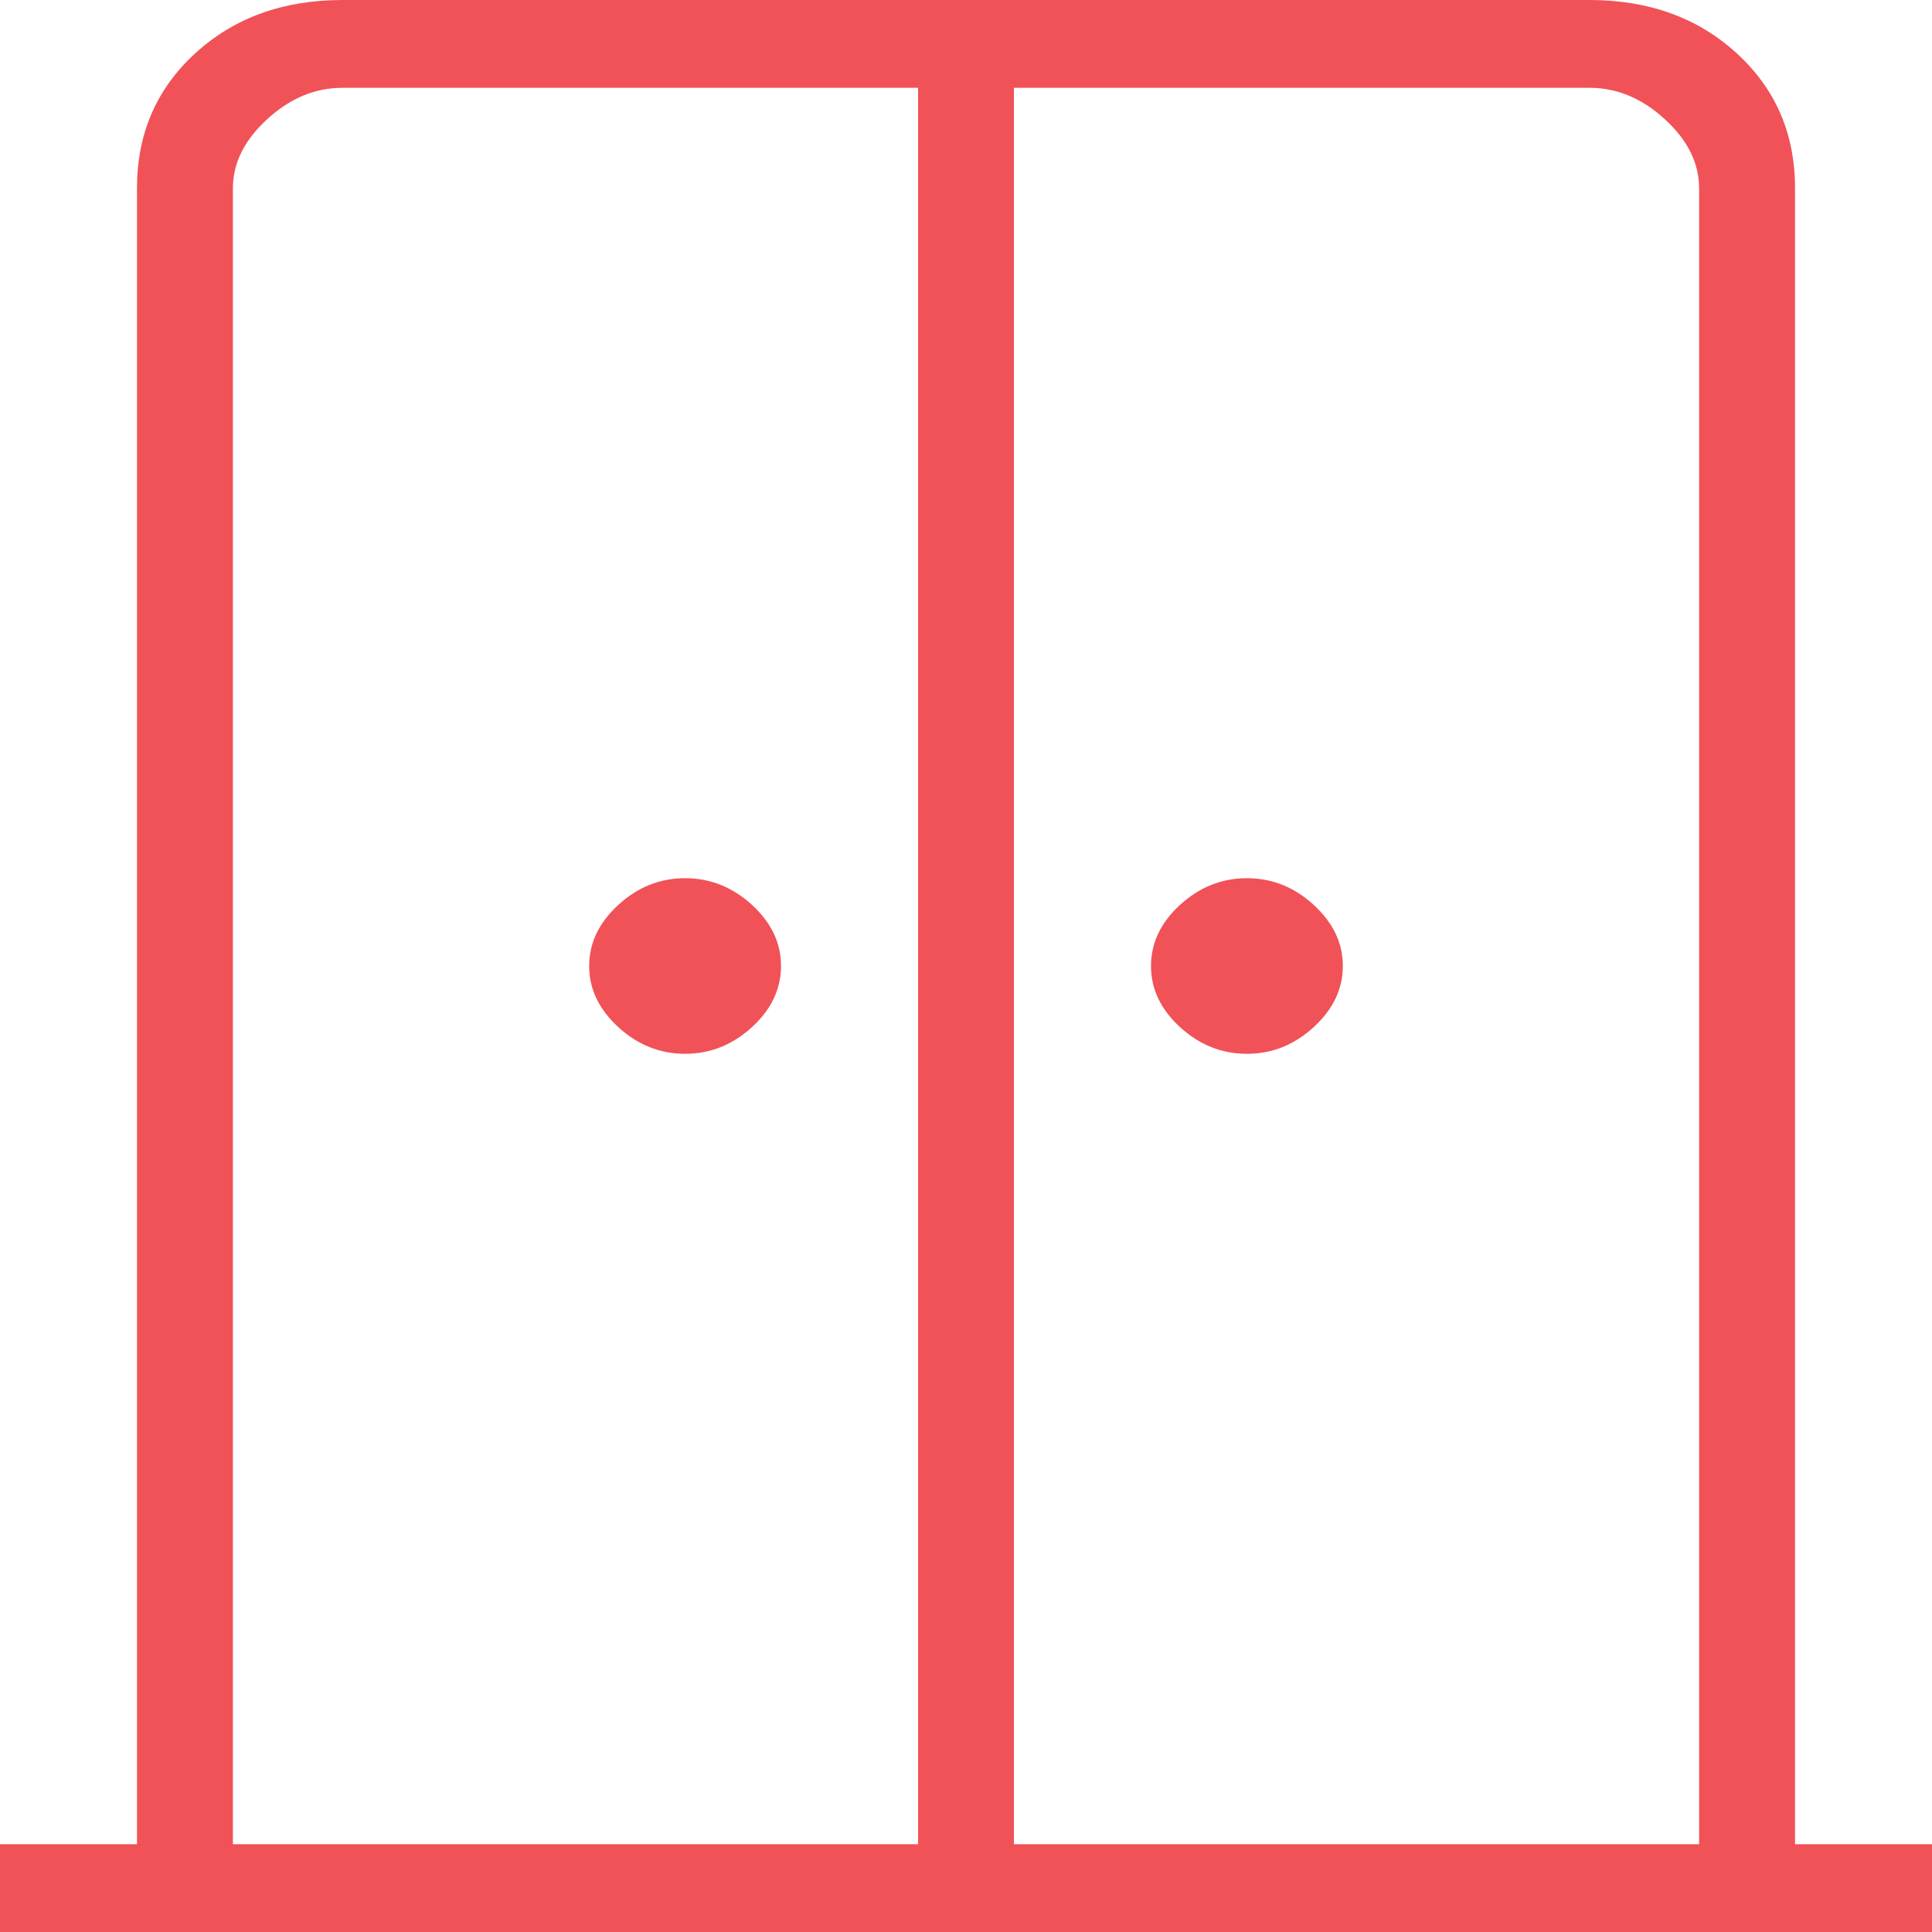 <svg width="20" height="20" viewBox="0 0 20 20" fill="none" xmlns="http://www.w3.org/2000/svg">
<path d="M7.092 10.909C6.832 10.909 6.602 10.817 6.401 10.633C6.2 10.449 6.099 10.238 6.099 10C6.099 9.762 6.2 9.551 6.401 9.367C6.602 9.183 6.832 9.091 7.092 9.091C7.352 9.091 7.583 9.183 7.784 9.367C7.985 9.551 8.085 9.762 8.085 10C8.085 10.238 7.985 10.449 7.784 10.633C7.583 10.817 7.352 10.909 7.092 10.909ZM12.908 10.909C12.648 10.909 12.417 10.817 12.216 10.633C12.015 10.449 11.915 10.238 11.915 10C11.915 9.762 12.015 9.551 12.216 9.367C12.417 9.183 12.648 9.091 12.908 9.091C13.168 9.091 13.398 9.183 13.599 9.367C13.8 9.551 13.901 9.762 13.901 10C13.901 10.238 13.8 10.449 13.599 10.633C13.398 10.817 13.168 10.909 12.908 10.909ZM0 20V19.091H1.418V1.948C1.418 1.385 1.619 0.92 2.021 0.552C2.423 0.184 2.931 0 3.546 0H16.454C17.069 0 17.577 0.184 17.979 0.552C18.381 0.92 18.582 1.385 18.582 1.948V19.091H20V20H0ZM2.411 19.091H9.504V0.909H3.546C3.262 0.909 3.002 1.017 2.766 1.234C2.53 1.45 2.411 1.688 2.411 1.948V19.091ZM10.496 19.091H17.589V1.948C17.589 1.688 17.47 1.45 17.234 1.234C16.998 1.017 16.738 0.909 16.454 0.909H10.496V19.091Z" fill="#F05258"/>
</svg>
